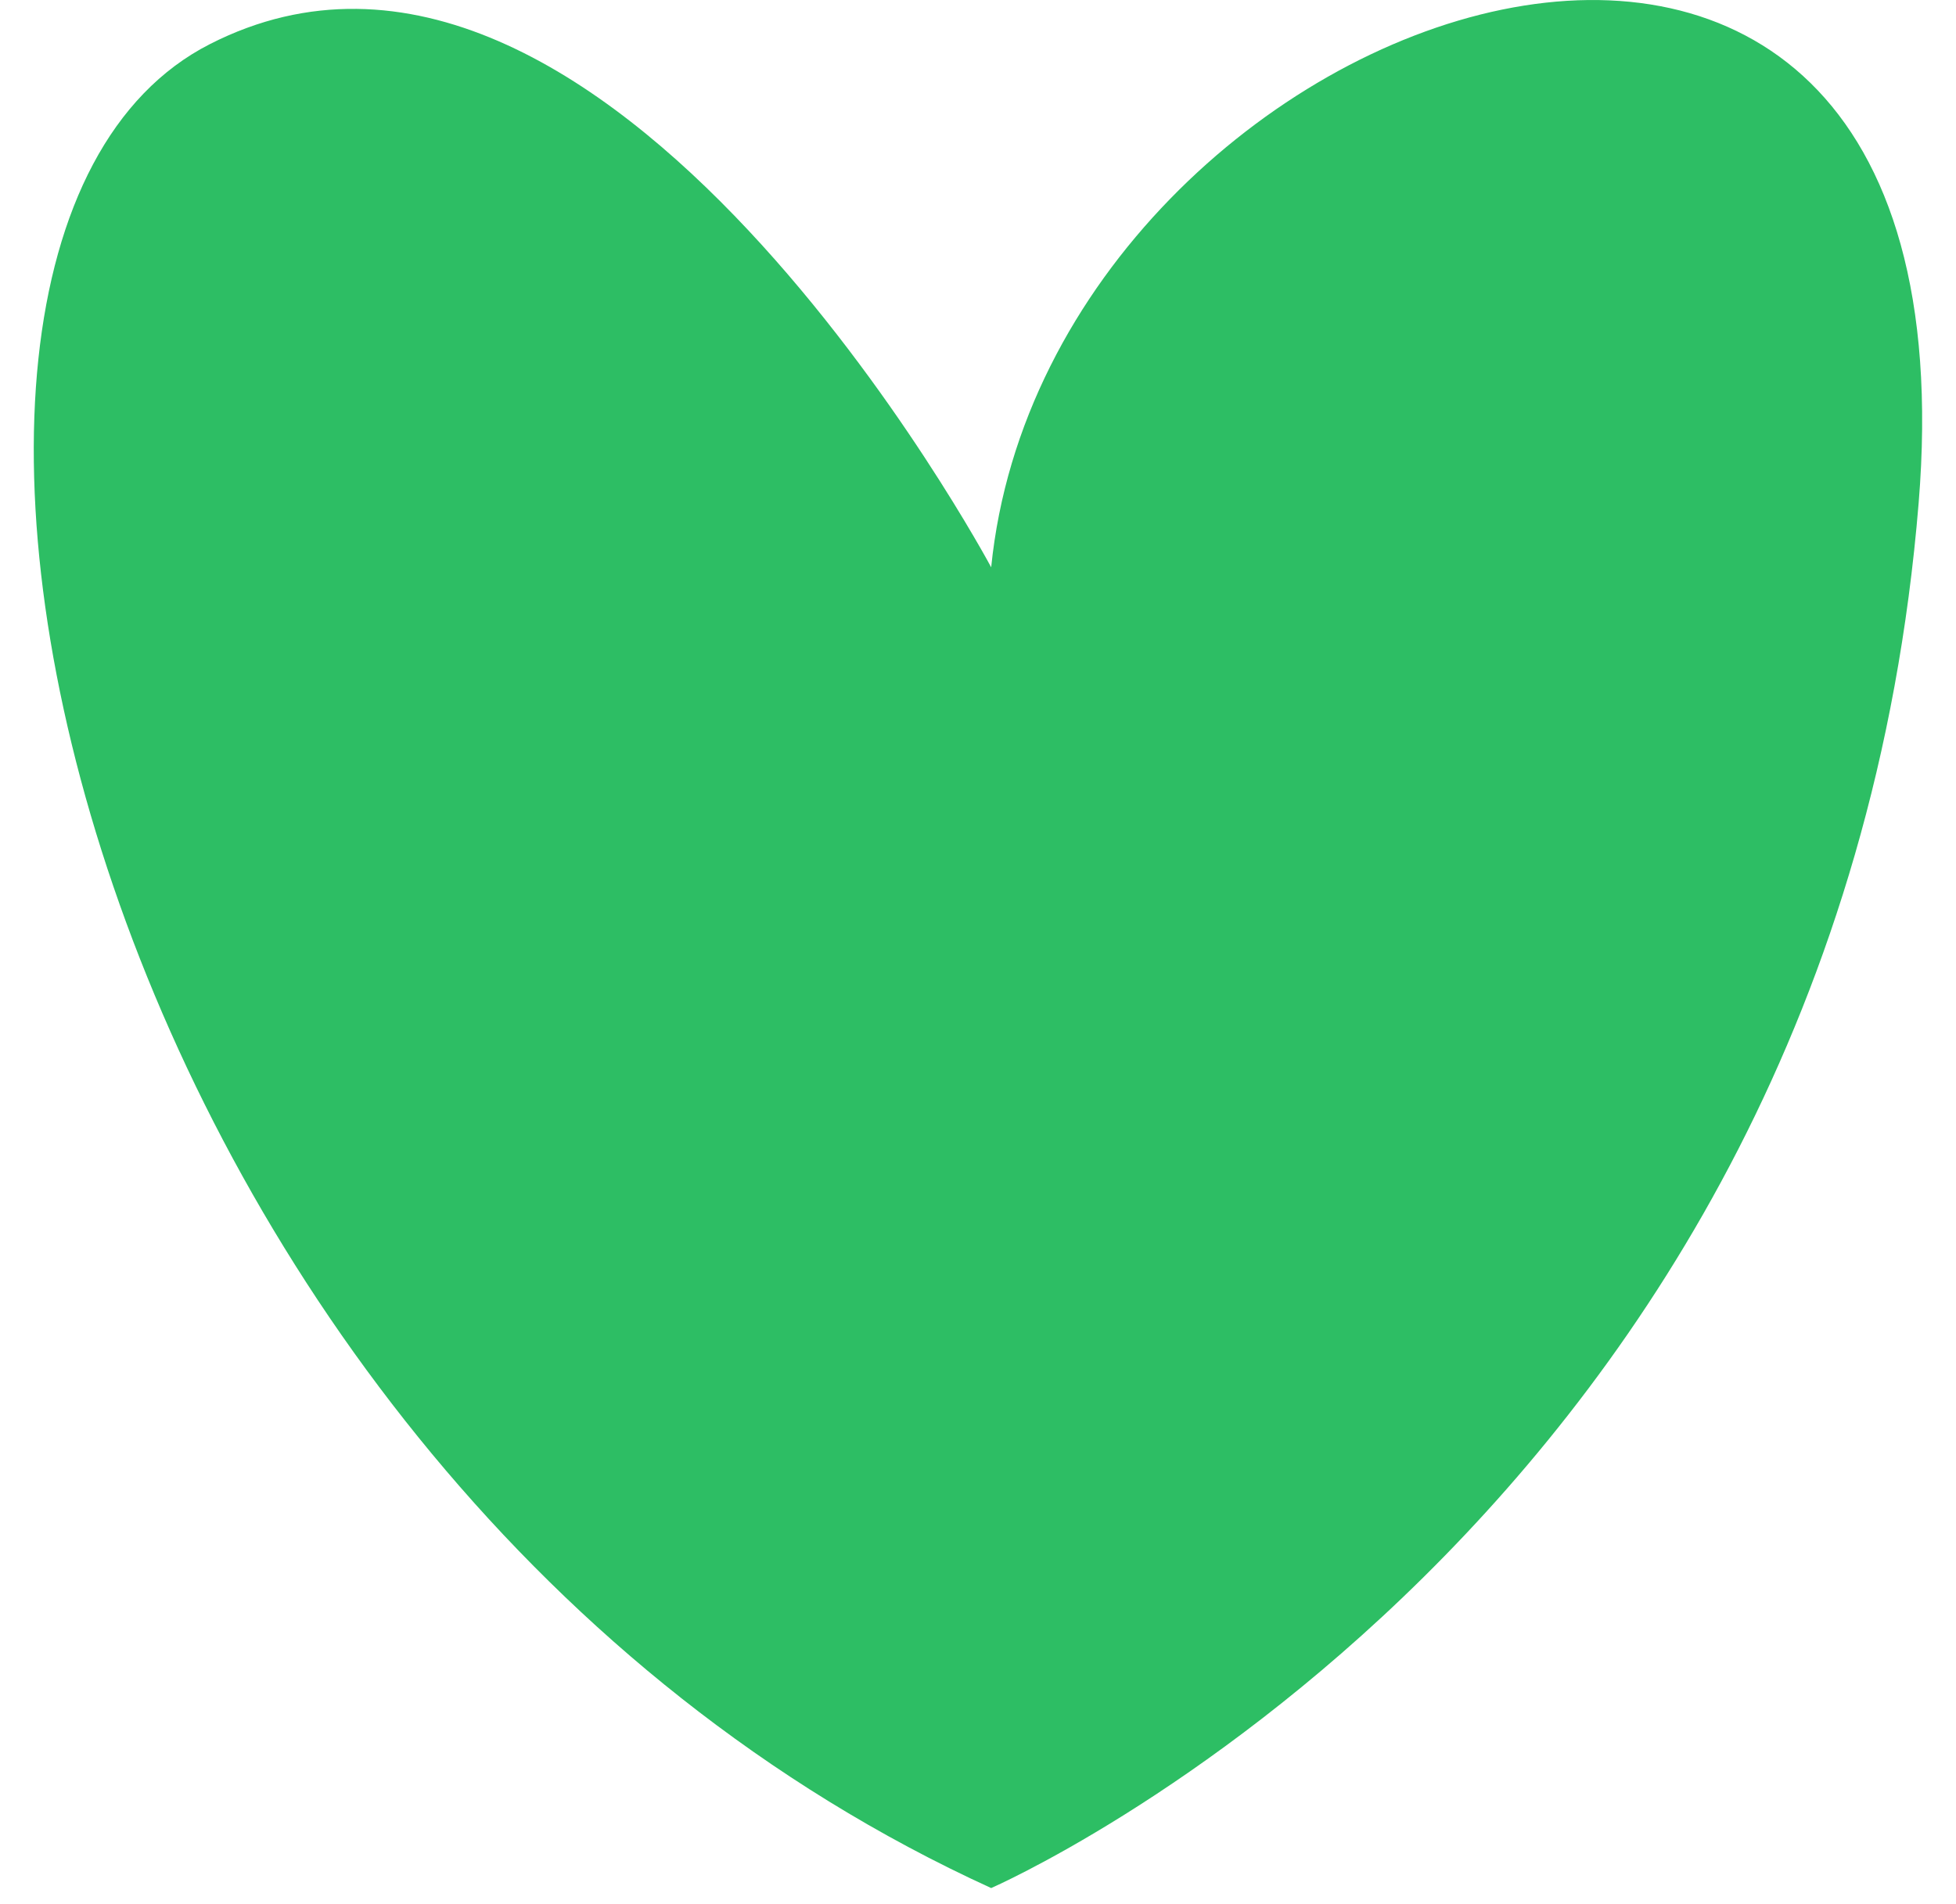 <svg xmlns="http://www.w3.org/2000/svg" width="38" height="37" fill="none"><g clip-path="url(#a)"><path fill="#2DBE64" d="M19.256 11.023S11.735-3.05 4.076.858c-7.657 3.905-2.397 27.8 15.18 35.829 0 0 16.397-7.143 18.018-26.909C38.596-6.326 20.377-.11 19.256 11.023Z"/></g><defs><clipPath id="a"><path fill="#fff" d="M0 0h38v37H0z"/></clipPath></defs></svg>